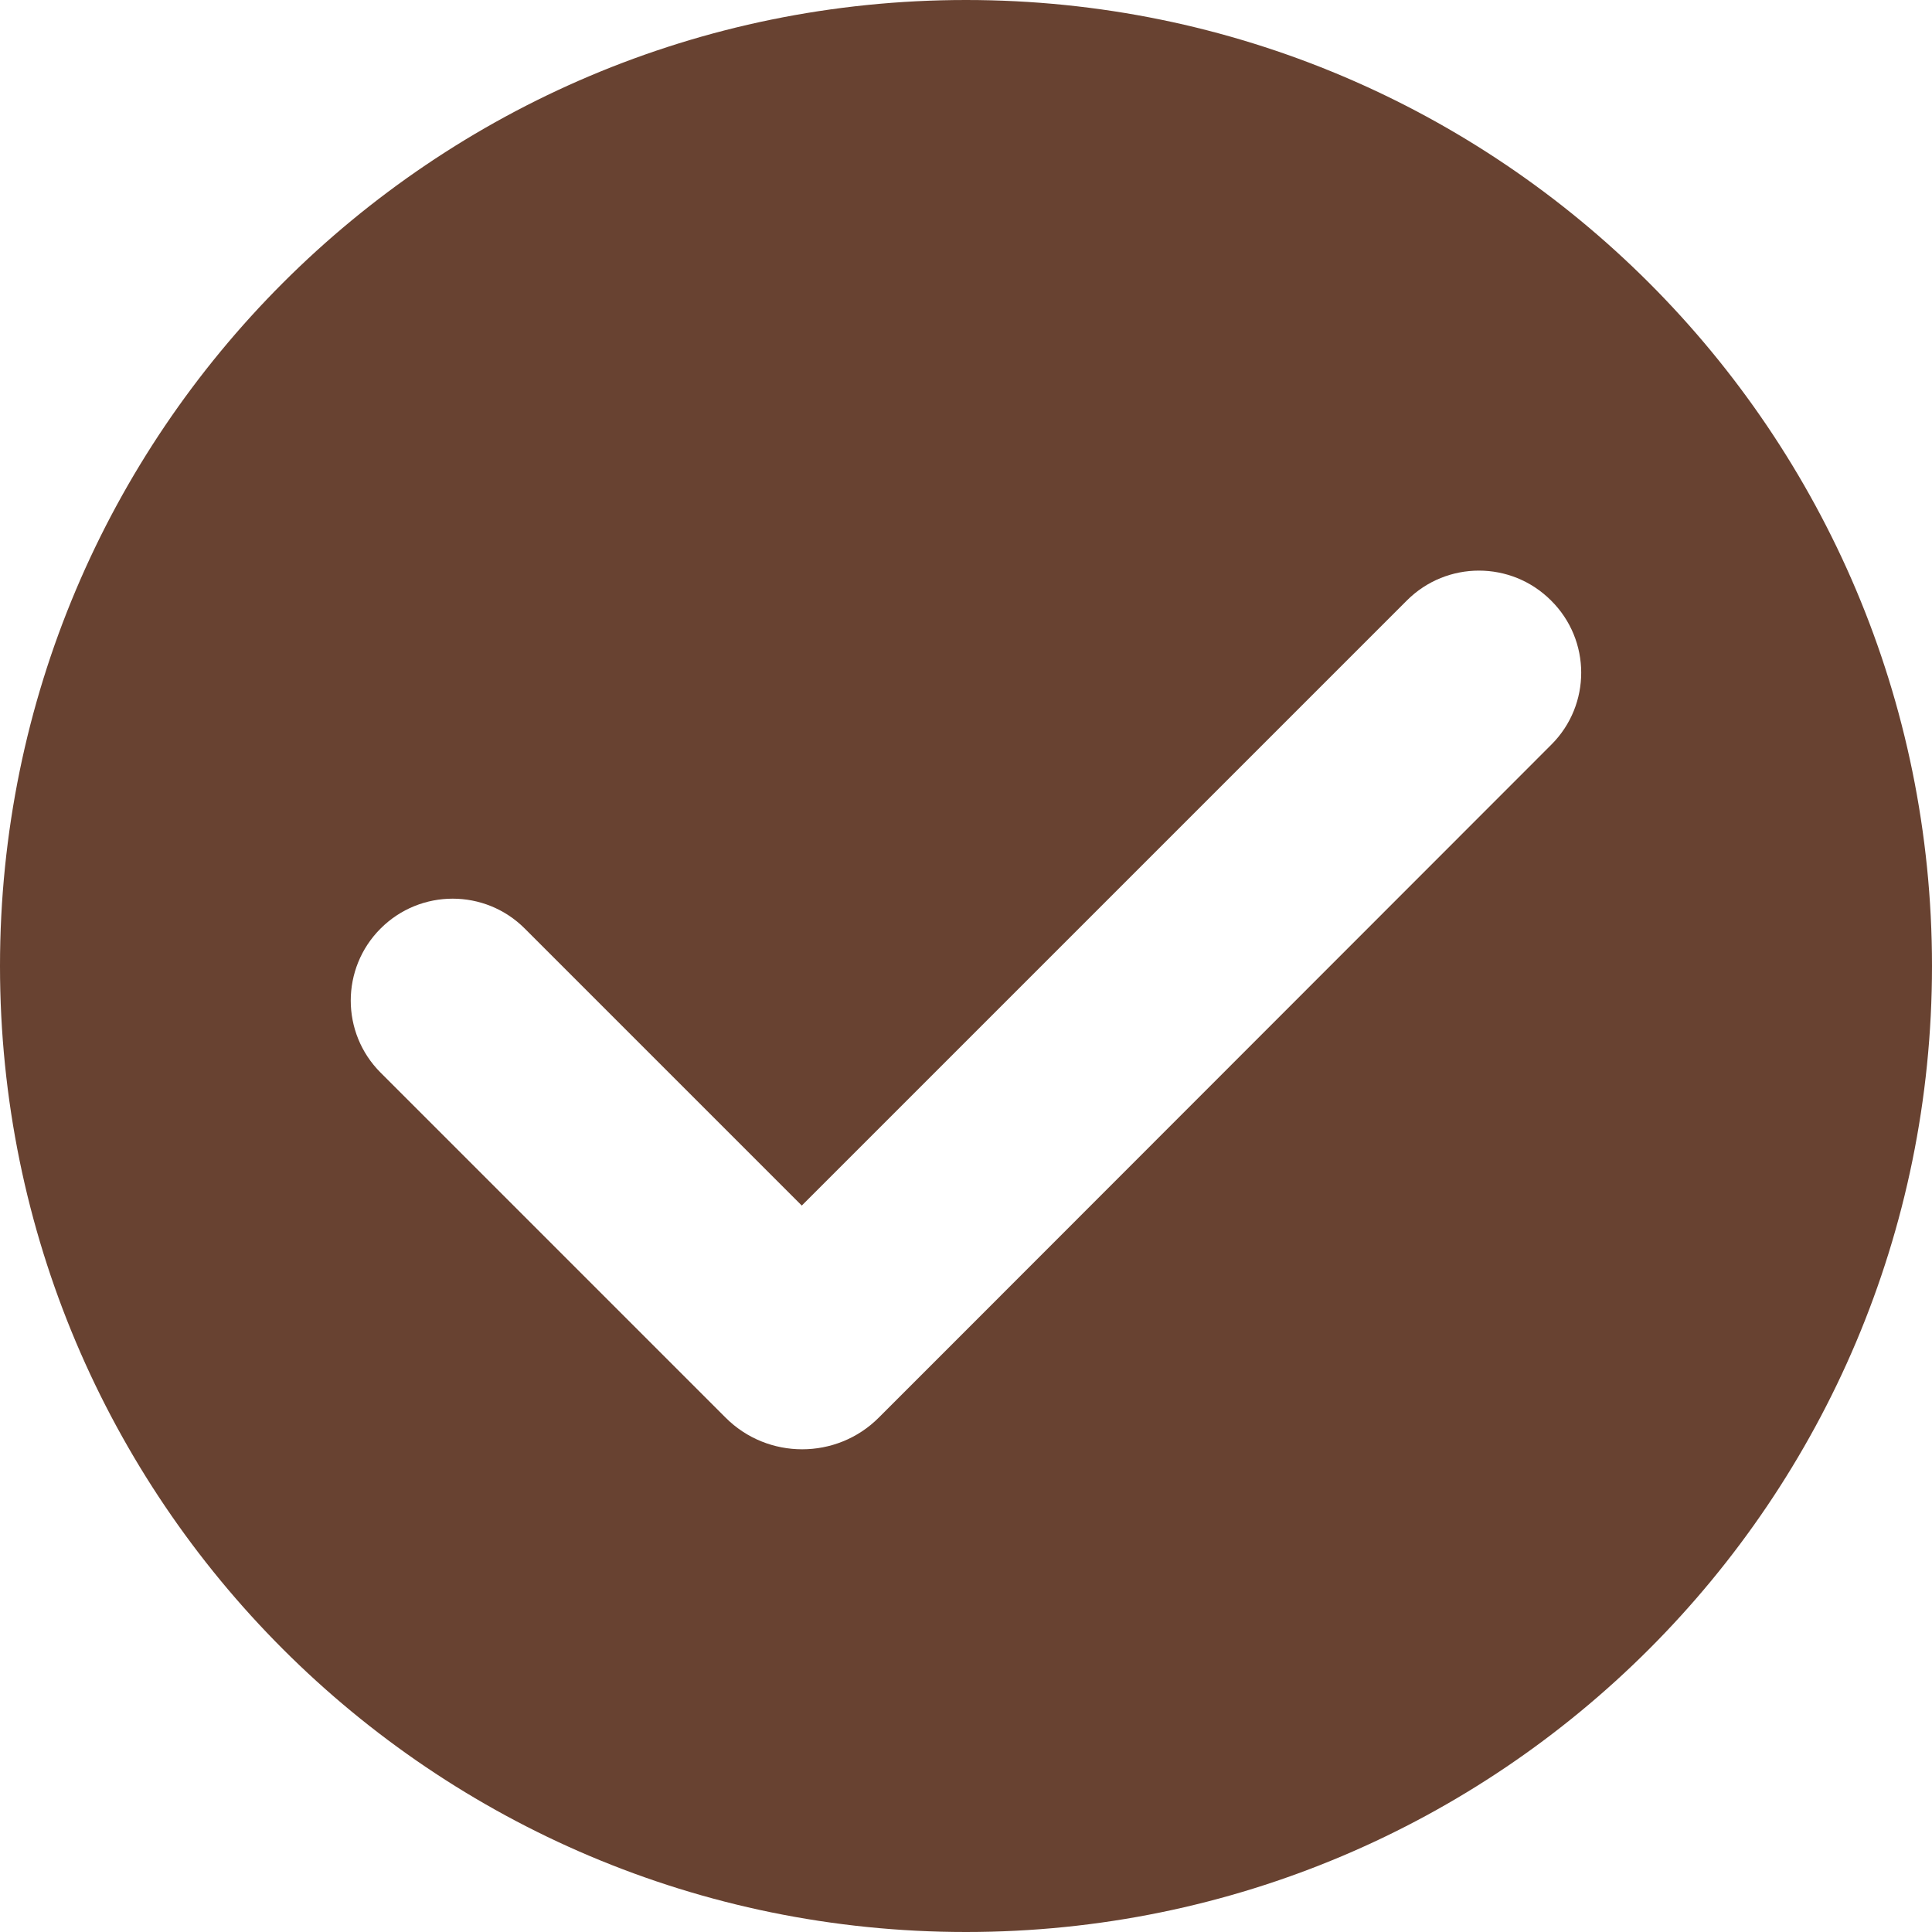 <svg xmlns="http://www.w3.org/2000/svg" xmlns:xlink="http://www.w3.org/1999/xlink" width="500" zoomAndPan="magnify" viewBox="0 0 375 375" height="500" preserveAspectRatio="xMidYMid meet" version="1.2"><g id="be5719a45c"><rect x="0" width="375" y="0" height="375" style="fill:#ffffff;fill-opacity:1;stroke:none;"/><rect x="0" width="375" y="0" height="375" style="fill:#ffffff;fill-opacity:1;stroke:none;"/><path style=" stroke:none;fill-rule:nonzero;fill:#684231;fill-opacity:1;" d="M 375 187.5 C 375 291.074 291.074 375 187.5 375 C 83.926 375 0 291.074 0 187.5 C 0 83.926 83.926 0 187.5 0 C 291.074 0 375 83.926 375 187.5 Z M 375 187.5 "/><path style=" stroke:none;fill-rule:nonzero;fill:#ffffff;fill-opacity:1;" d="M 301.125 144.523 L 183.676 262.051 L 170.551 275.176 C 162.375 283.352 149.023 283.352 140.852 275.176 L 73.875 208.199 C 66.148 200.477 66.148 187.949 73.875 180.227 C 81.602 172.5 94.125 172.5 101.852 180.227 L 155.625 234 L 273.074 116.551 C 280.801 108.824 293.324 108.824 301.051 116.551 C 308.852 124.273 308.852 136.801 301.125 144.523 Z M 301.125 144.523 "/></g></svg>